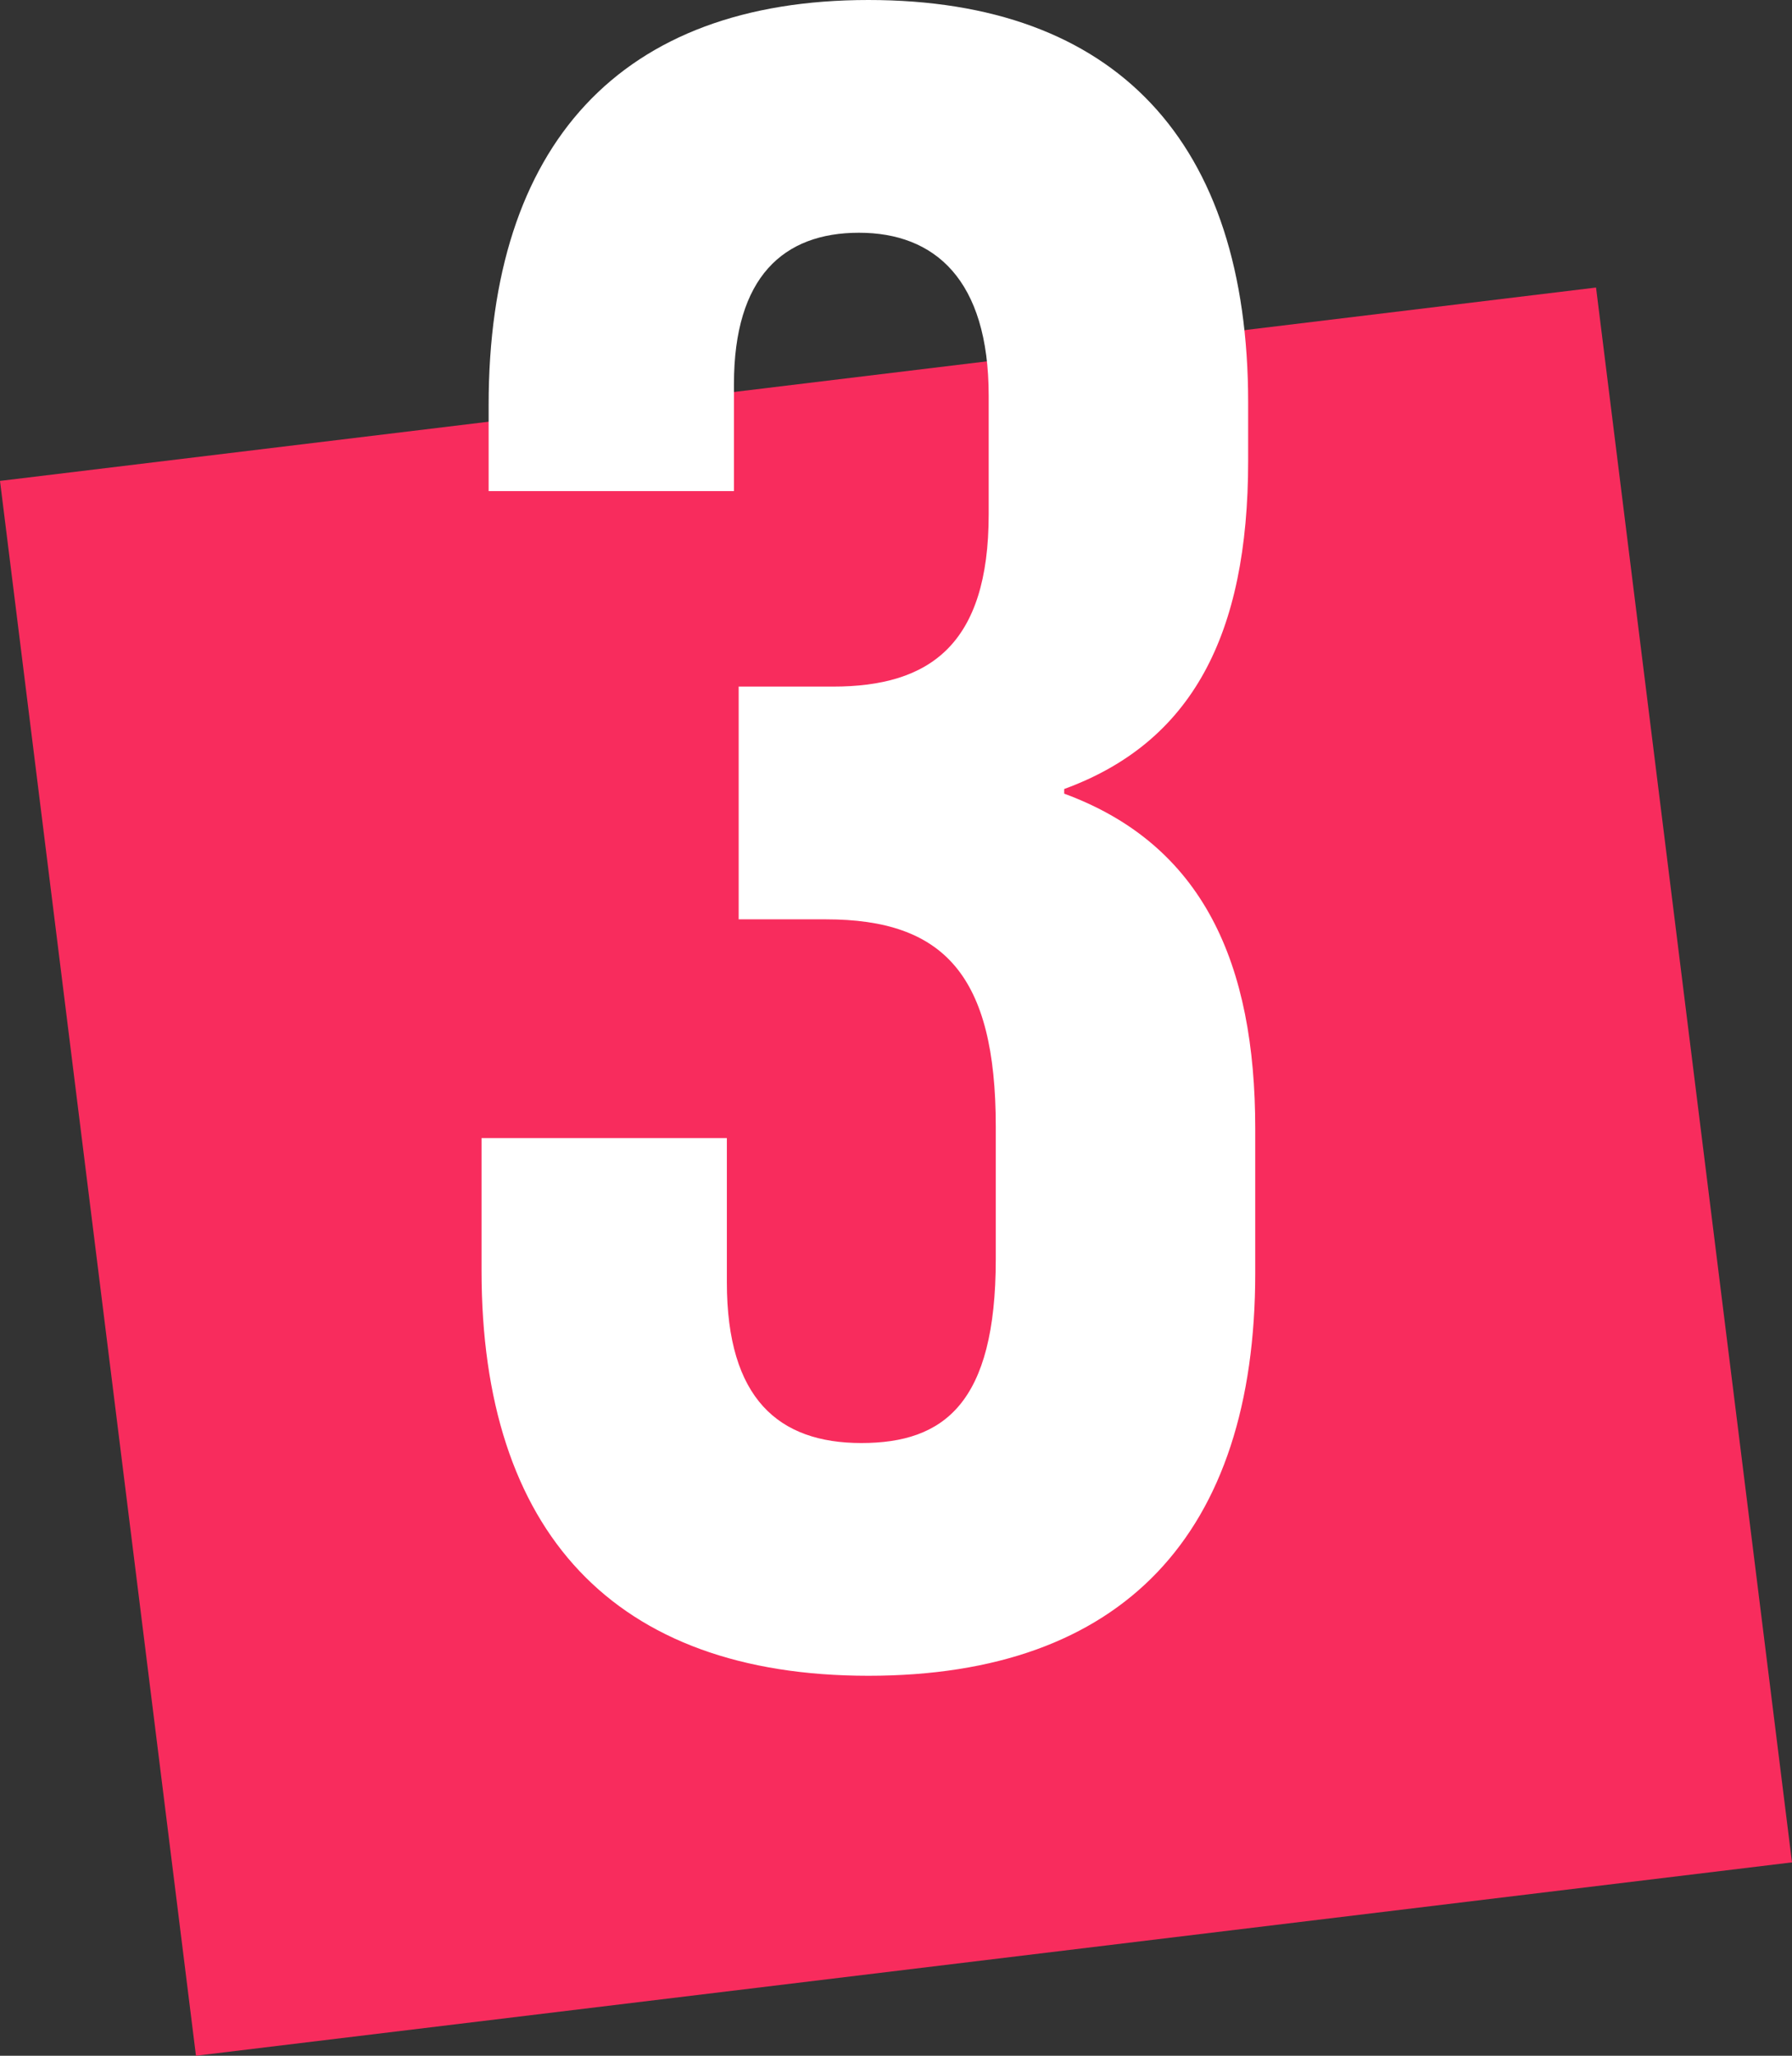 <svg width="68" height="78" viewBox="0 0 68 78" fill="none" xmlns="http://www.w3.org/2000/svg">
<rect x="0" y="0" width="68" height="78" fill="#333333" stroke="none"/>
<g clip-path="url(#clip0_4049_1828)">
<path d="M60.564 10.91L0 18.247L7.436 78L68 70.663L60.564 10.91Z" fill="#F82C5D"/>
<path d="M18.273 48.217V43.183H27.582V48.658C27.582 53.074 29.551 54.752 32.684 54.752C35.817 54.752 37.786 53.25 37.786 47.775V42.742C37.786 37.002 35.817 34.882 31.341 34.882H28.03V26.051H31.61C35.28 26.051 37.517 24.462 37.517 19.516V15.013C37.517 10.597 35.459 8.831 32.595 8.831C29.73 8.831 27.851 10.509 27.851 14.571V18.633H18.542V15.366C18.542 5.475 23.554 0 32.953 0C42.351 0 47.363 5.387 47.363 15.277V17.485C47.363 24.108 45.215 28.171 40.382 29.937V30.113C45.663 32.056 47.632 36.56 47.632 42.83V48.305C47.632 58.196 42.619 63.583 32.953 63.583C23.286 63.583 18.273 58.107 18.273 48.217Z" fill="white"/>
</g>
<defs>
<clipPath id="clip0_4049_1828">
<rect width="68" height="78" fill="white"/>
</clipPath>
</defs>
</svg>
